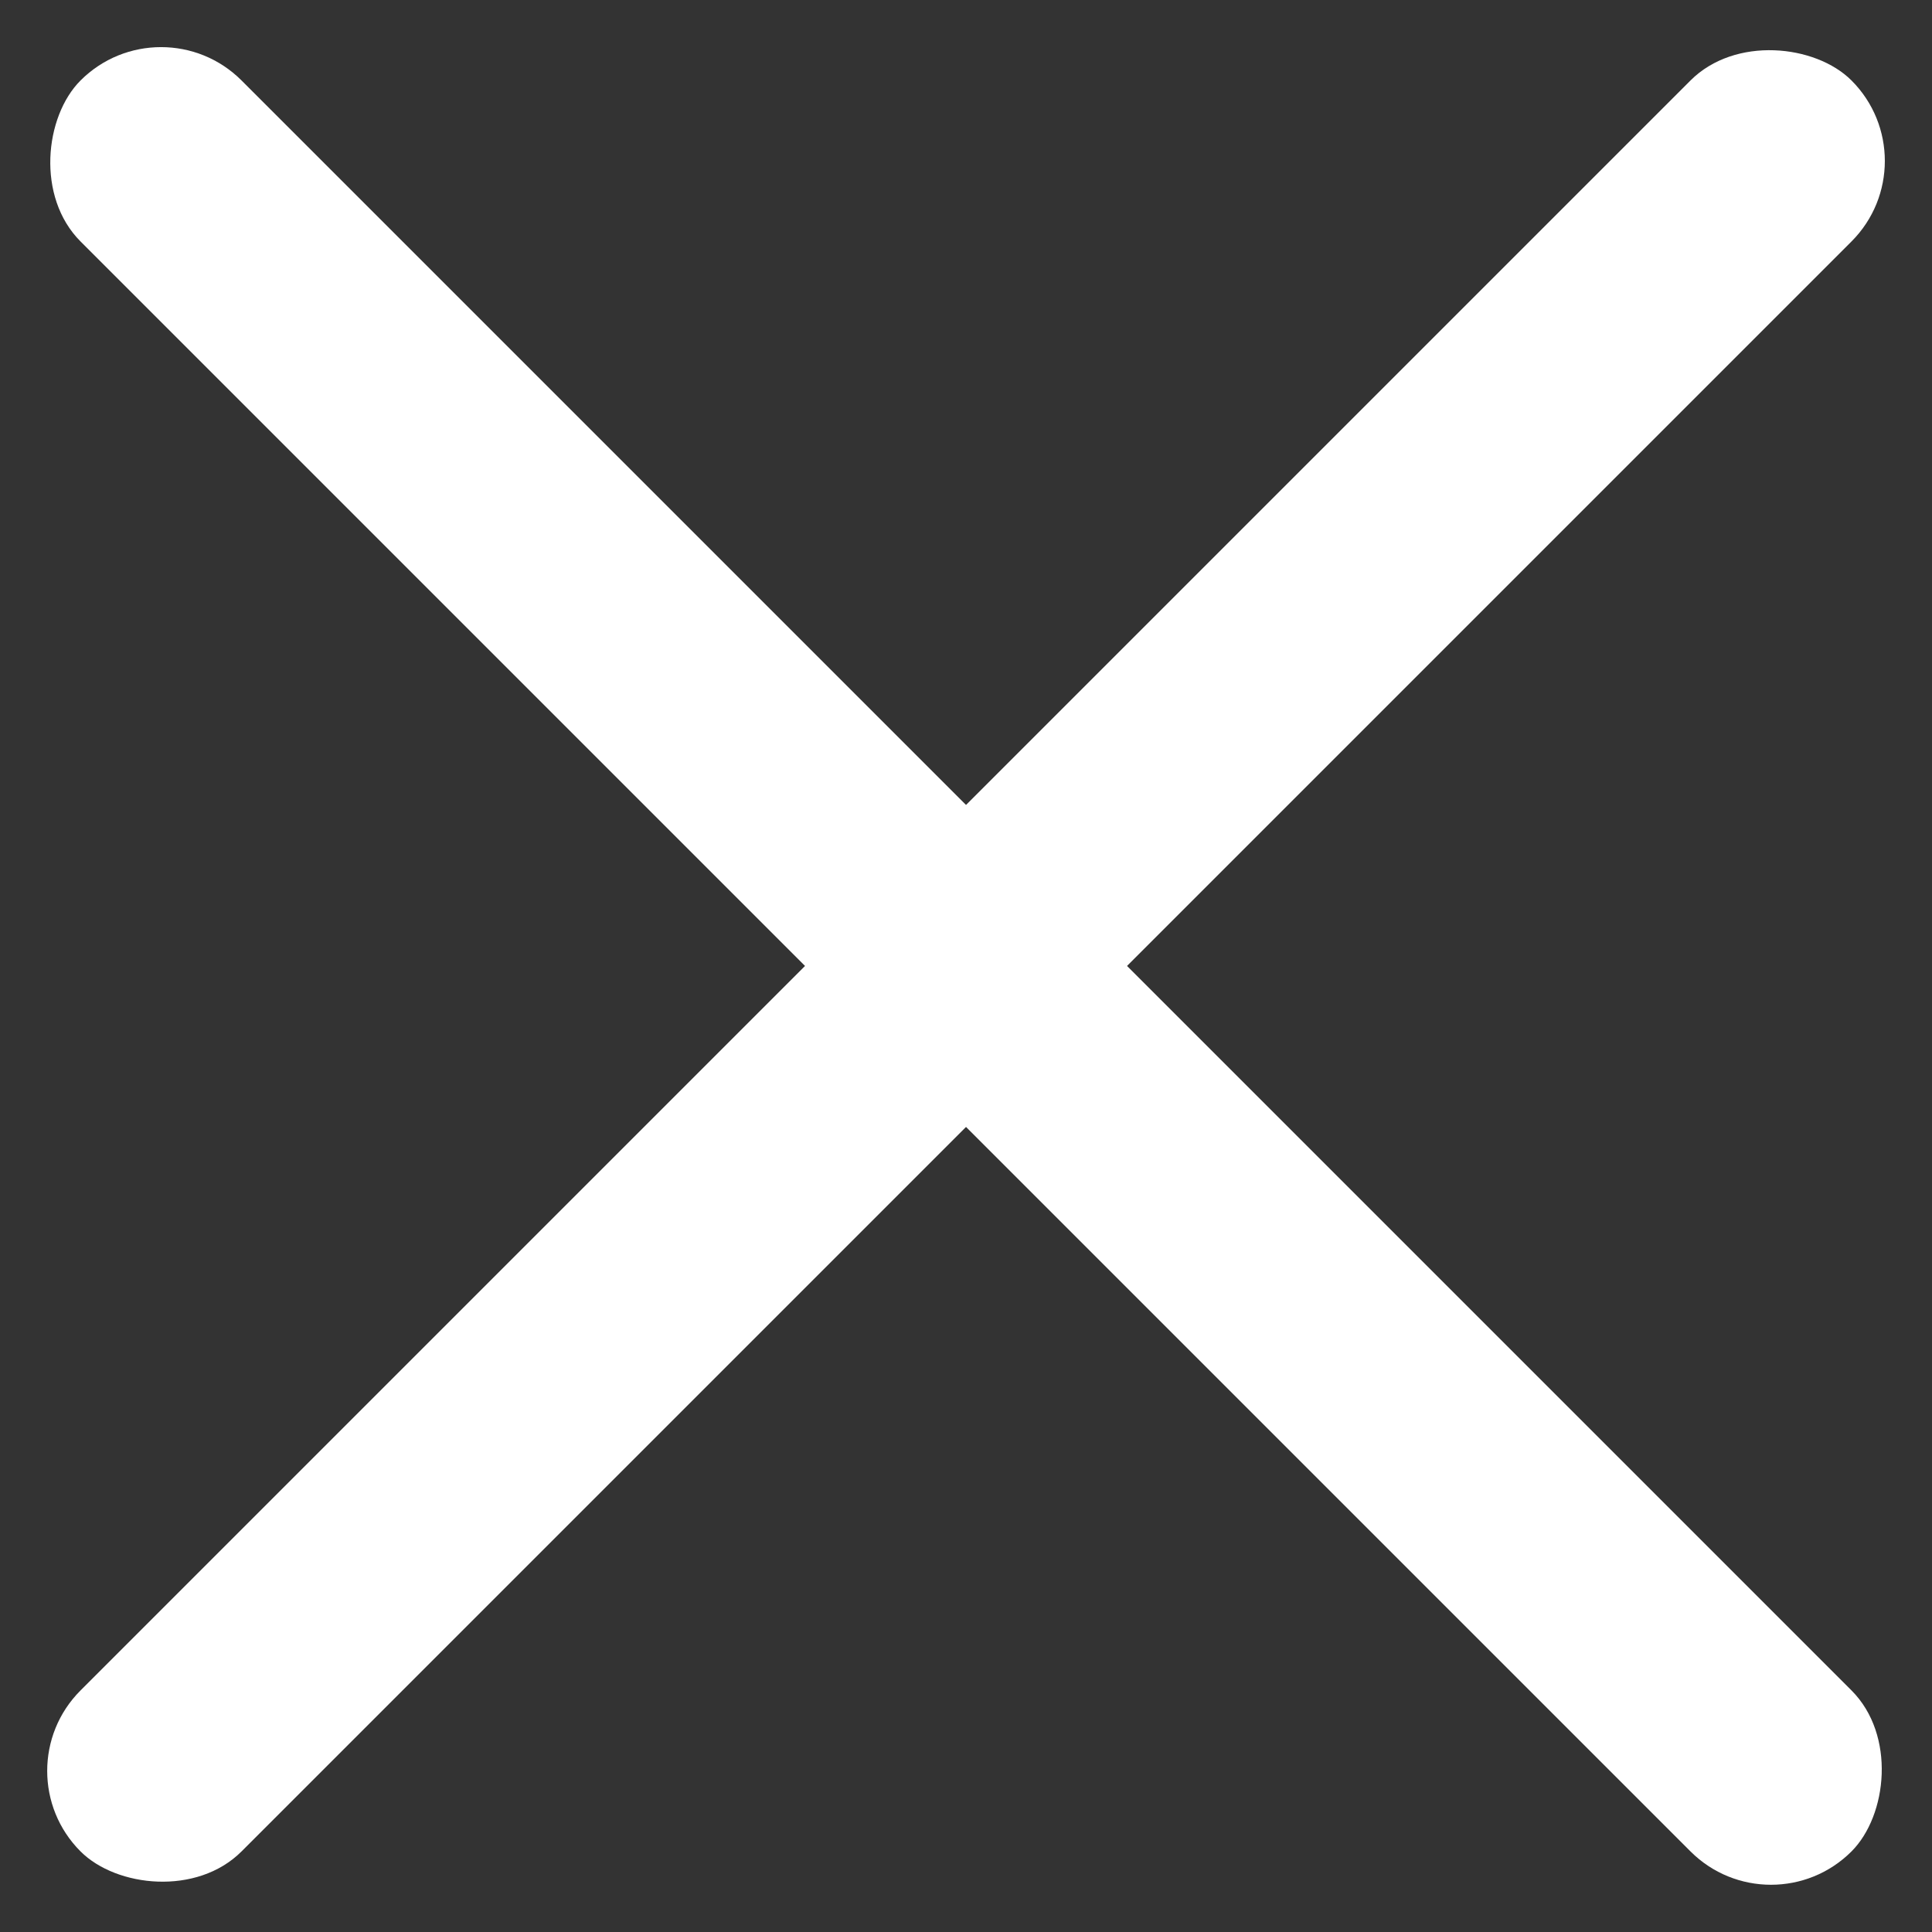 <svg xmlns="http://www.w3.org/2000/svg" width="16.971" height="16.971" viewBox="0 0 16.971 16.971">
  <rect x="0" y="0" width="16.971" height="16.971" fill="#333333" stroke="none"/>
  <g id="Group_167" data-name="Group 167" transform="translate(1950.908 -335.876) rotate(45)">
    <rect id="Rectangle_20" data-name="Rectangle 20" width="22" height="2" rx="1" transform="translate(-1129 1606) rotate(90)" fill="#fff"/>
    <rect id="Rectangle_21" data-name="Rectangle 21" width="22" height="2" rx="1" transform="translate(-1141 1616)" fill="#fff"/>
  </g>
</svg>
